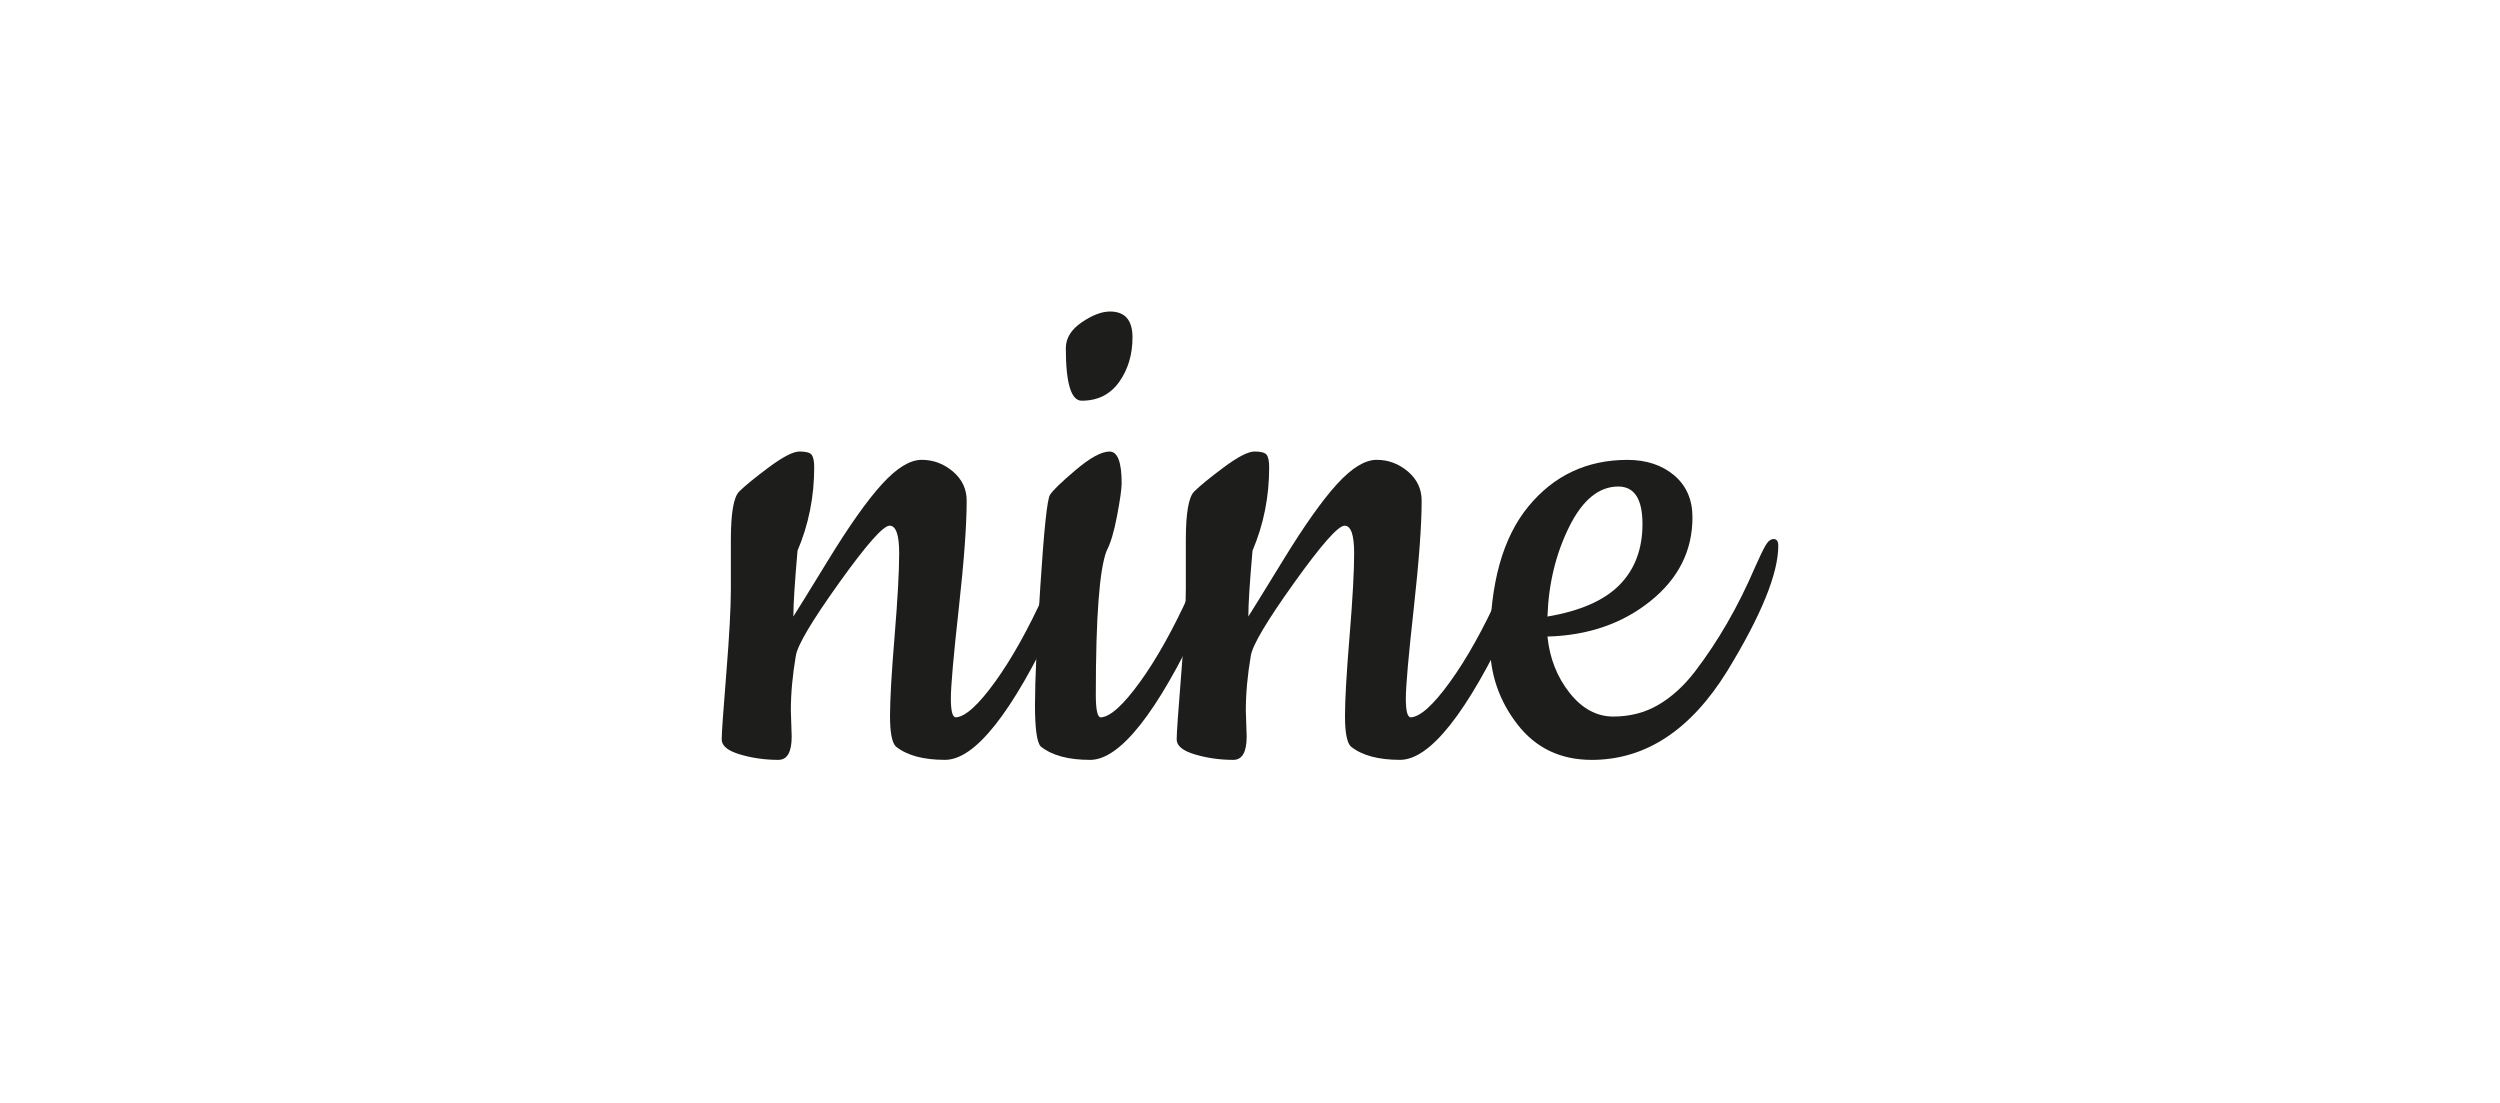 <?xml version="1.0" encoding="UTF-8"?>
<svg id="_Слой_2" data-name="Слой 2" xmlns="http://www.w3.org/2000/svg" width="439.24mm" height="193.83mm" viewBox="0 0 1245.08 549.45">
  <defs>
    <style>
      .cls-1 {
        fill: none;
      }

      .cls-2 {
        fill: #1d1d1b;
      }
    </style>
  </defs>
  <g id="_Слой_1-2" data-name="Слой 1">
    <g>
      <rect class="cls-1" width="1245.08" height="549.45"/>
      <g>
        <path class="cls-2" d="m393.86,353.96l.42,12.87c0,7.75-2.22,11.62-6.64,11.62-6.64,0-13.01-.9-19.09-2.7-6.09-1.8-9.13-4.29-9.13-7.47s.77-14.11,2.28-32.79c1.52-18.68,2.28-32.72,2.28-42.13v-24.49c0-13.28,1.38-21.3,4.15-24.07s7.68-6.78,14.73-12.04c7.06-5.25,12.17-7.89,15.36-7.89s5.19.56,6.02,1.66c.83,1.11,1.25,3.18,1.25,6.23,0,14.67-2.77,28.5-8.3,41.5-1.39,15.77-2.08,26.71-2.08,32.79,1.1-1.66,6.91-11.06,17.43-28.22,10.51-17.15,19.44-29.74,26.77-37.77,7.33-8.02,13.9-12.04,19.71-12.04s11,1.94,15.56,5.81c4.57,3.88,6.85,8.72,6.85,14.53,0,12.18-1.32,30.09-3.94,53.75-2.63,23.66-3.94,38.6-3.94,44.82s.83,9.34,2.49,9.34c4.7-.27,11.21-6.15,19.51-17.64,8.3-11.48,16.53-26.21,24.7-44.2,8.16-17.98,13.14-26.98,14.94-26.98s2.7,1.11,2.7,3.32c0,7.75-4.01,20.07-12.04,36.94-21.86,46.48-40.26,69.73-55.2,69.73-10.79,0-18.96-2.21-24.49-6.64-1.94-1.93-2.91-6.98-2.91-15.15s.76-21.44,2.28-39.84c1.52-18.4,2.28-32.17,2.28-41.3s-1.6-13.7-4.77-13.7-11.56,9.48-25.11,28.43c-13.56,18.96-20.75,31.06-21.58,36.32-1.66,9.69-2.49,18.82-2.49,27.39Z"/>
        <path class="cls-2" d="m542.85,378.45c-10.79,0-18.96-2.21-24.49-6.64-1.94-1.93-2.91-8.85-2.91-20.75s.89-31.75,2.7-59.56c1.8-27.81,3.38-42.81,4.77-45.03,1.38-2.21,5.67-6.36,12.87-12.45,7.19-6.08,12.79-9.13,16.81-9.13s6.02,5.26,6.02,15.77c0,2.77-.76,8.17-2.28,16.19-1.52,8.03-3.26,13.84-5.19,17.43-3.6,9.13-5.4,33.07-5.4,71.8,0,7.47.83,11.21,2.49,11.21,4.7-.27,11.21-6.15,19.51-17.64,8.3-11.48,16.53-26.21,24.7-44.2,8.16-17.98,13.14-26.98,14.94-26.98s2.7,1.11,2.7,3.32c0,7.75-4.01,20.07-12.04,36.94-21.86,46.48-40.26,69.73-55.2,69.73Zm-12.04-205.03c0-4.98,2.63-9.27,7.89-12.87,5.25-3.59,9.96-5.4,14.11-5.4,7.47,0,11.21,4.29,11.21,12.87s-2.22,15.98-6.64,22.21c-4.43,6.23-10.65,9.34-18.68,9.34-5.26,0-7.89-8.72-7.89-26.15Z"/>
        <path class="cls-2" d="m620.46,353.96l.42,12.87c0,7.75-2.22,11.62-6.64,11.62-6.64,0-13.01-.9-19.09-2.7-6.09-1.8-9.13-4.29-9.13-7.47s.77-14.11,2.28-32.79c1.52-18.68,2.28-32.72,2.28-42.13v-24.49c0-13.28,1.38-21.3,4.15-24.07s7.68-6.78,14.73-12.04c7.06-5.25,12.17-7.89,15.36-7.89s5.19.56,6.02,1.66c.83,1.11,1.25,3.18,1.25,6.23,0,14.67-2.77,28.5-8.3,41.5-1.39,15.77-2.08,26.71-2.08,32.79,1.1-1.66,6.91-11.06,17.43-28.22,10.51-17.15,19.44-29.74,26.77-37.77,7.33-8.02,13.9-12.04,19.71-12.04s11,1.94,15.56,5.81c4.57,3.88,6.85,8.72,6.85,14.53,0,12.18-1.32,30.09-3.94,53.75-2.63,23.66-3.94,38.6-3.94,44.82s.83,9.34,2.49,9.34c4.7-.27,11.21-6.15,19.51-17.64,8.3-11.48,16.53-26.21,24.7-44.2,8.16-17.98,13.14-26.98,14.94-26.98s2.7,1.11,2.7,3.32c0,7.75-4.01,20.07-12.04,36.94-21.86,46.48-40.26,69.73-55.2,69.73-10.79,0-18.96-2.21-24.49-6.64-1.94-1.93-2.91-6.98-2.91-15.15s.76-21.44,2.28-39.84c1.52-18.4,2.28-32.17,2.28-41.3s-1.6-13.7-4.77-13.7-11.56,9.48-25.11,28.43c-13.56,18.96-20.75,31.06-21.58,36.32-1.66,9.69-2.49,18.82-2.49,27.39Z"/>
        <path class="cls-2" d="m792.7,378.45c-15.5,0-27.81-5.88-36.94-17.64-9.13-11.76-13.7-25.11-13.7-40.05,0-30.16,6.36-52.98,19.09-68.48,12.72-15.49,29.19-23.24,49.39-23.24,9.4,0,17.15,2.56,23.24,7.68,6.08,5.12,9.13,12.11,9.13,20.96,0,16.6-6.99,30.51-20.96,41.71-13.97,11.21-31.06,17.09-51.26,17.64,1.1,10.79,4.77,20.13,11,28.01,6.23,7.89,13.49,11.83,21.79,11.83s15.77-1.93,22.41-5.81c6.64-3.87,12.72-9.4,18.26-16.6,11.62-15.21,21.58-32.51,29.88-51.88,2.21-4.98,3.94-8.57,5.19-10.79,1.25-2.21,2.63-3.32,4.15-3.32s2.28,1.11,2.28,3.32c0,13.84-8.44,34.59-25.32,62.26-18.26,29.61-40.82,44.41-67.65,44.41Zm-22-71.39c16.32-2.76,28.29-8.02,35.9-15.77,7.61-7.74,11.41-17.85,11.41-30.3s-4.01-18.68-12.04-18.68c-9.69,0-17.85,6.71-24.49,20.13-6.64,13.42-10.24,28.29-10.79,44.62Z"/>
      </g>
    </g>
  </g>
</svg>